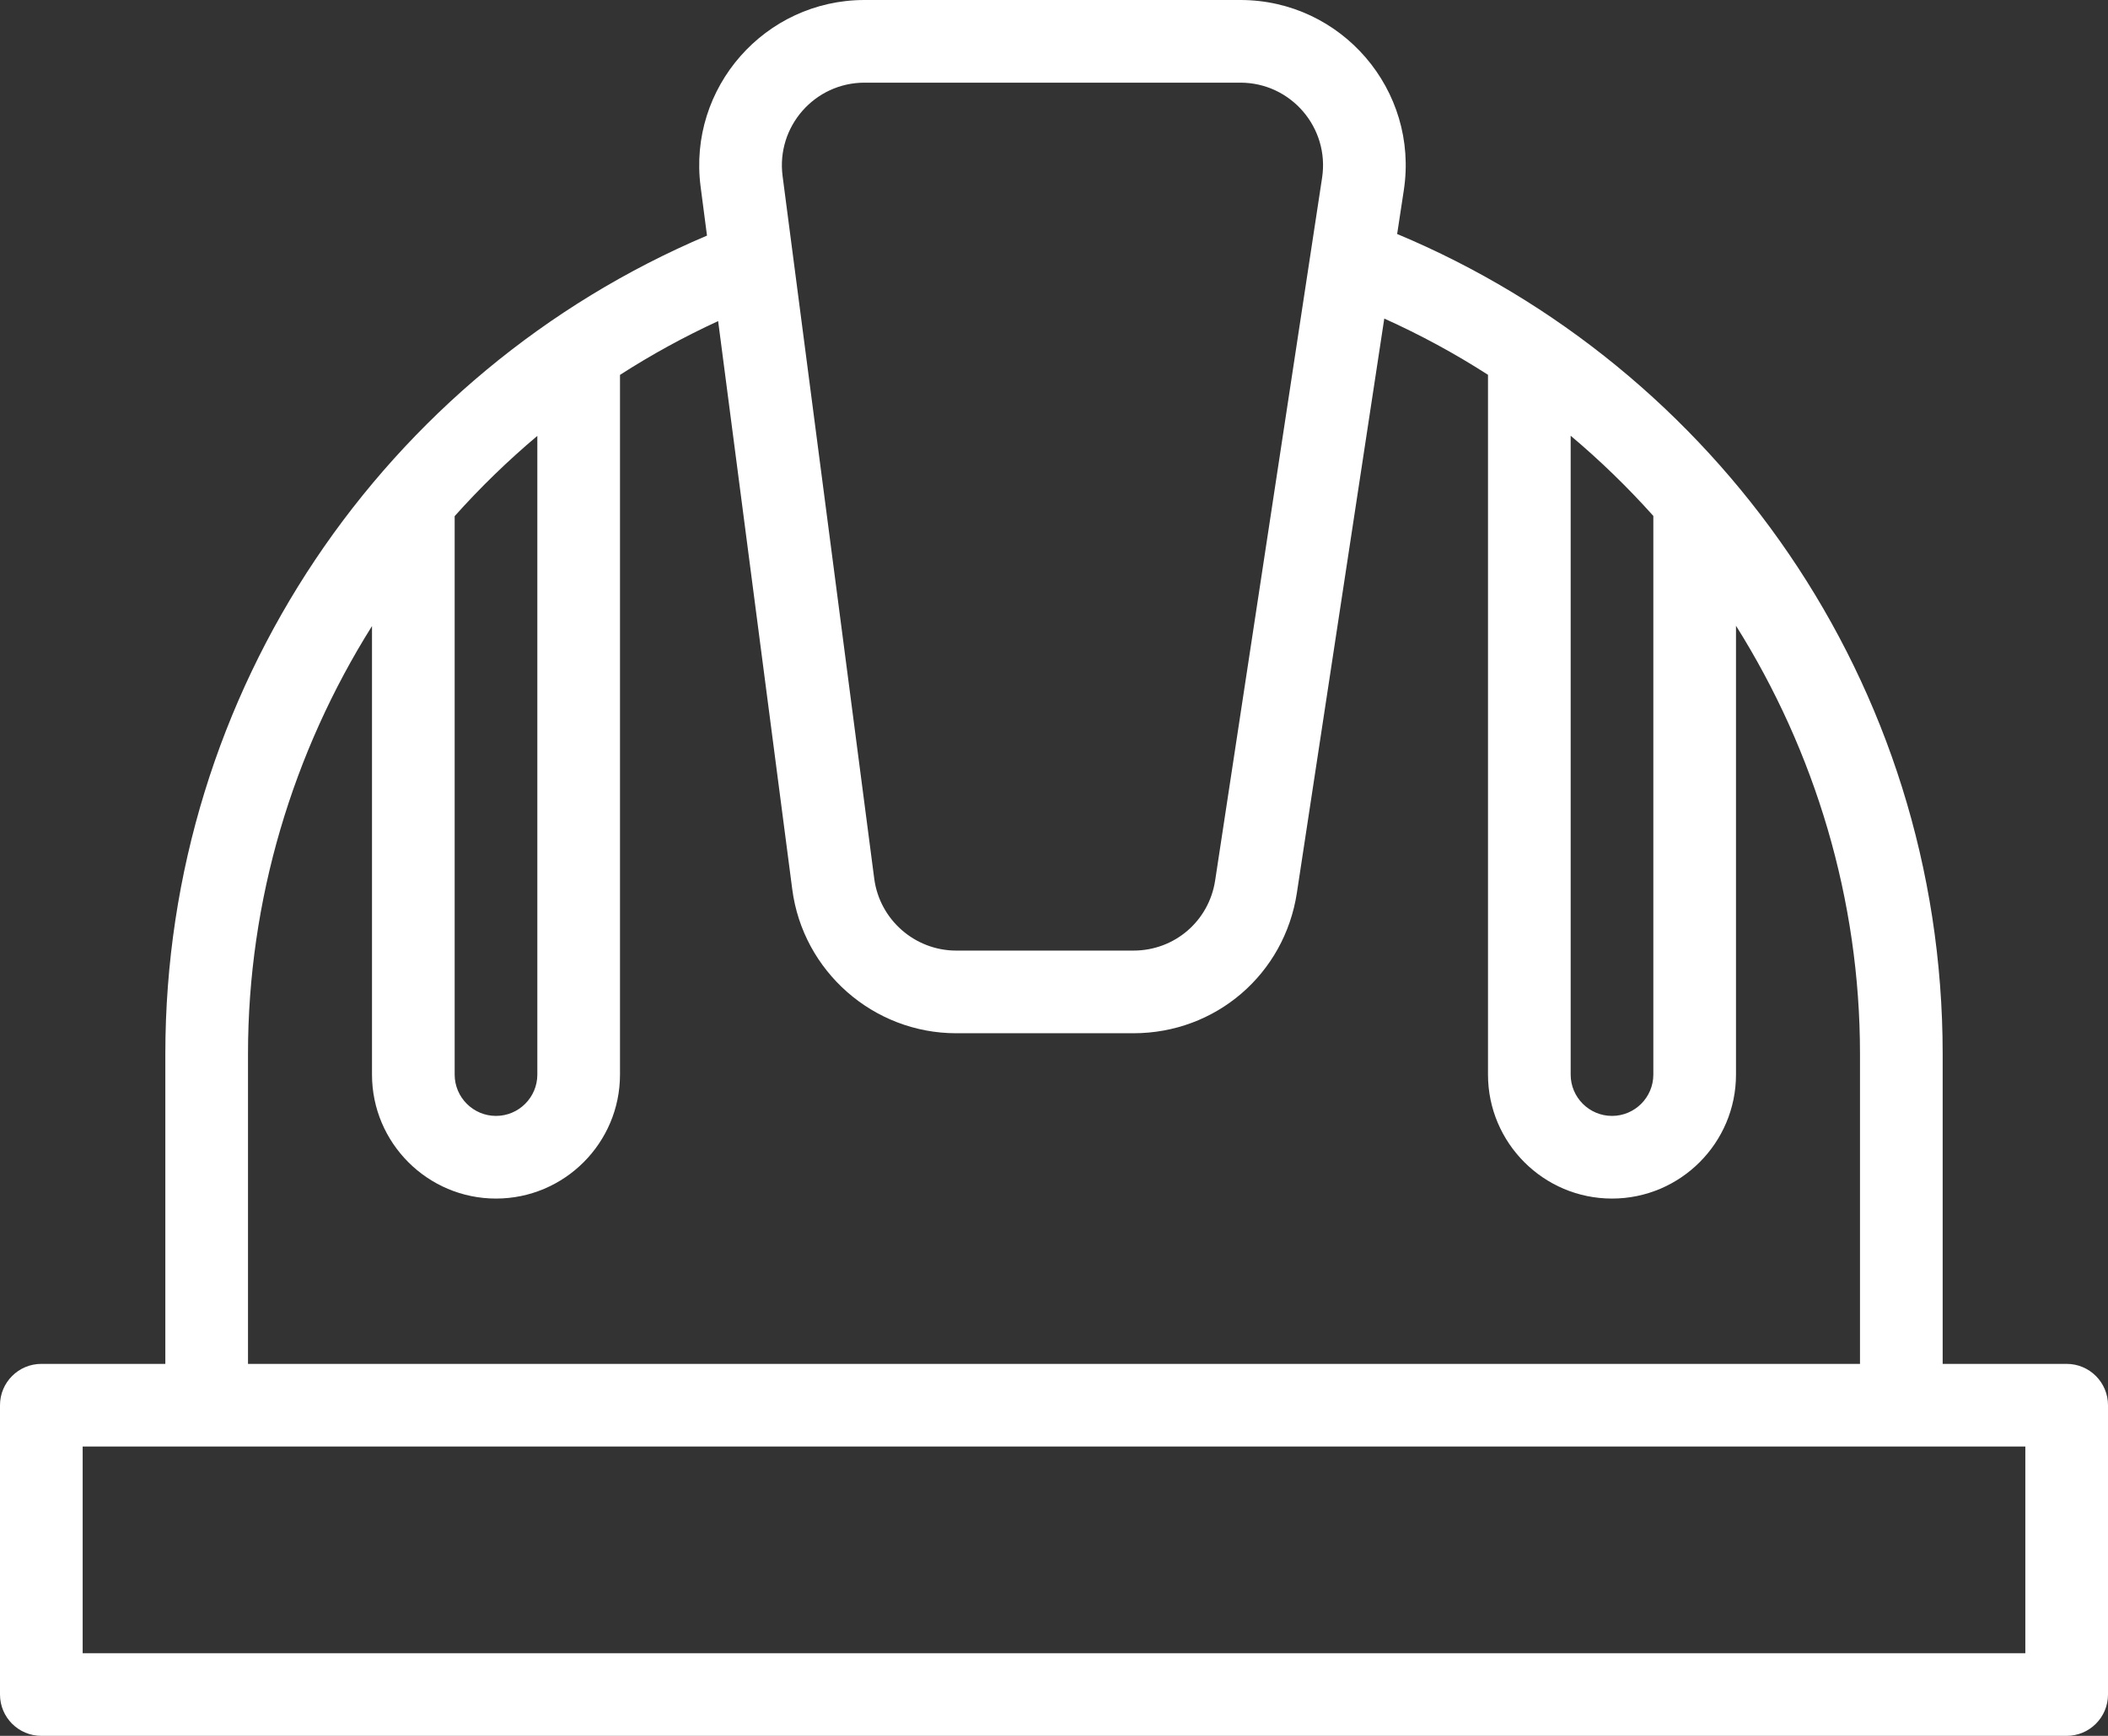 <?xml version="1.0" encoding="UTF-8" standalone="no"?><svg xmlns="http://www.w3.org/2000/svg" xmlns:xlink="http://www.w3.org/1999/xlink" fill="#ffffff" height="420" preserveAspectRatio="xMidYMid meet" version="1" viewBox="1.0 46.0 510.0 420.0" width="510" zoomAndPan="magnify"><rect x="1.0" y="46.0" width="510.0" height="420.0" fill="#333333" stroke="none"/><g><g><g id="change1_1"><path d="M501,376h-30v-75c0-90.05-55.116-166.242-131.979-198.383l1.613-10.6 C344.318,67.802,325.555,46,301.09,46h-90.923c-24.099,0-42.79,21.207-39.664,45.173l1.543,11.833 C94.056,136.065,41,213.042,41,301v75H11c-5.522,0-10,4.478-10,10v70c0,5.522,4.478,10,10,10h490c5.522,0,10-4.478,10-10v-70 C511,380.478,506.522,376,501,376z M381,151.432c7.135,5.997,13.816,12.485,20,19.4V306c0,5.514-4.486,10-10,10s-10-4.486-10-10 V151.432z M210.167,66h90.923c12.248,0,21.611,10.915,19.772,23.009L294.991,259.01c-1.497,9.845-9.813,16.99-19.771,16.99 h-42.879c-10.011,0-18.537-7.486-19.832-17.413l-22.174-170C188.777,76.639,198.083,66,210.167,66z M111,170.882 c6.184-6.921,12.867-13.413,20-19.416V306c0,5.514-4.486,10-10,10s-10-4.486-10-10V170.882z M61,301 c0-37.292,10.863-73.044,30-103.522V306c0,16.542,13.458,30,30,30s30-13.458,30-30V136.705 c7.55-4.857,15.478-9.212,23.744-13.014l17.932,137.483c2.59,19.854,19.642,34.826,39.664,34.826h42.879 c19.918,0,36.549-14.292,39.544-33.981l21.143-138.94c8.754,3.94,17.135,8.493,25.093,13.606V306c0,16.542,13.458,30,30,30 s30-13.458,30-30V197.404c19.14,30.469,30,66.231,30,103.596v75H61V301z M491,446H21v-50c16.078,0,453.149,0,470,0V446z"/></g></g></g></svg>